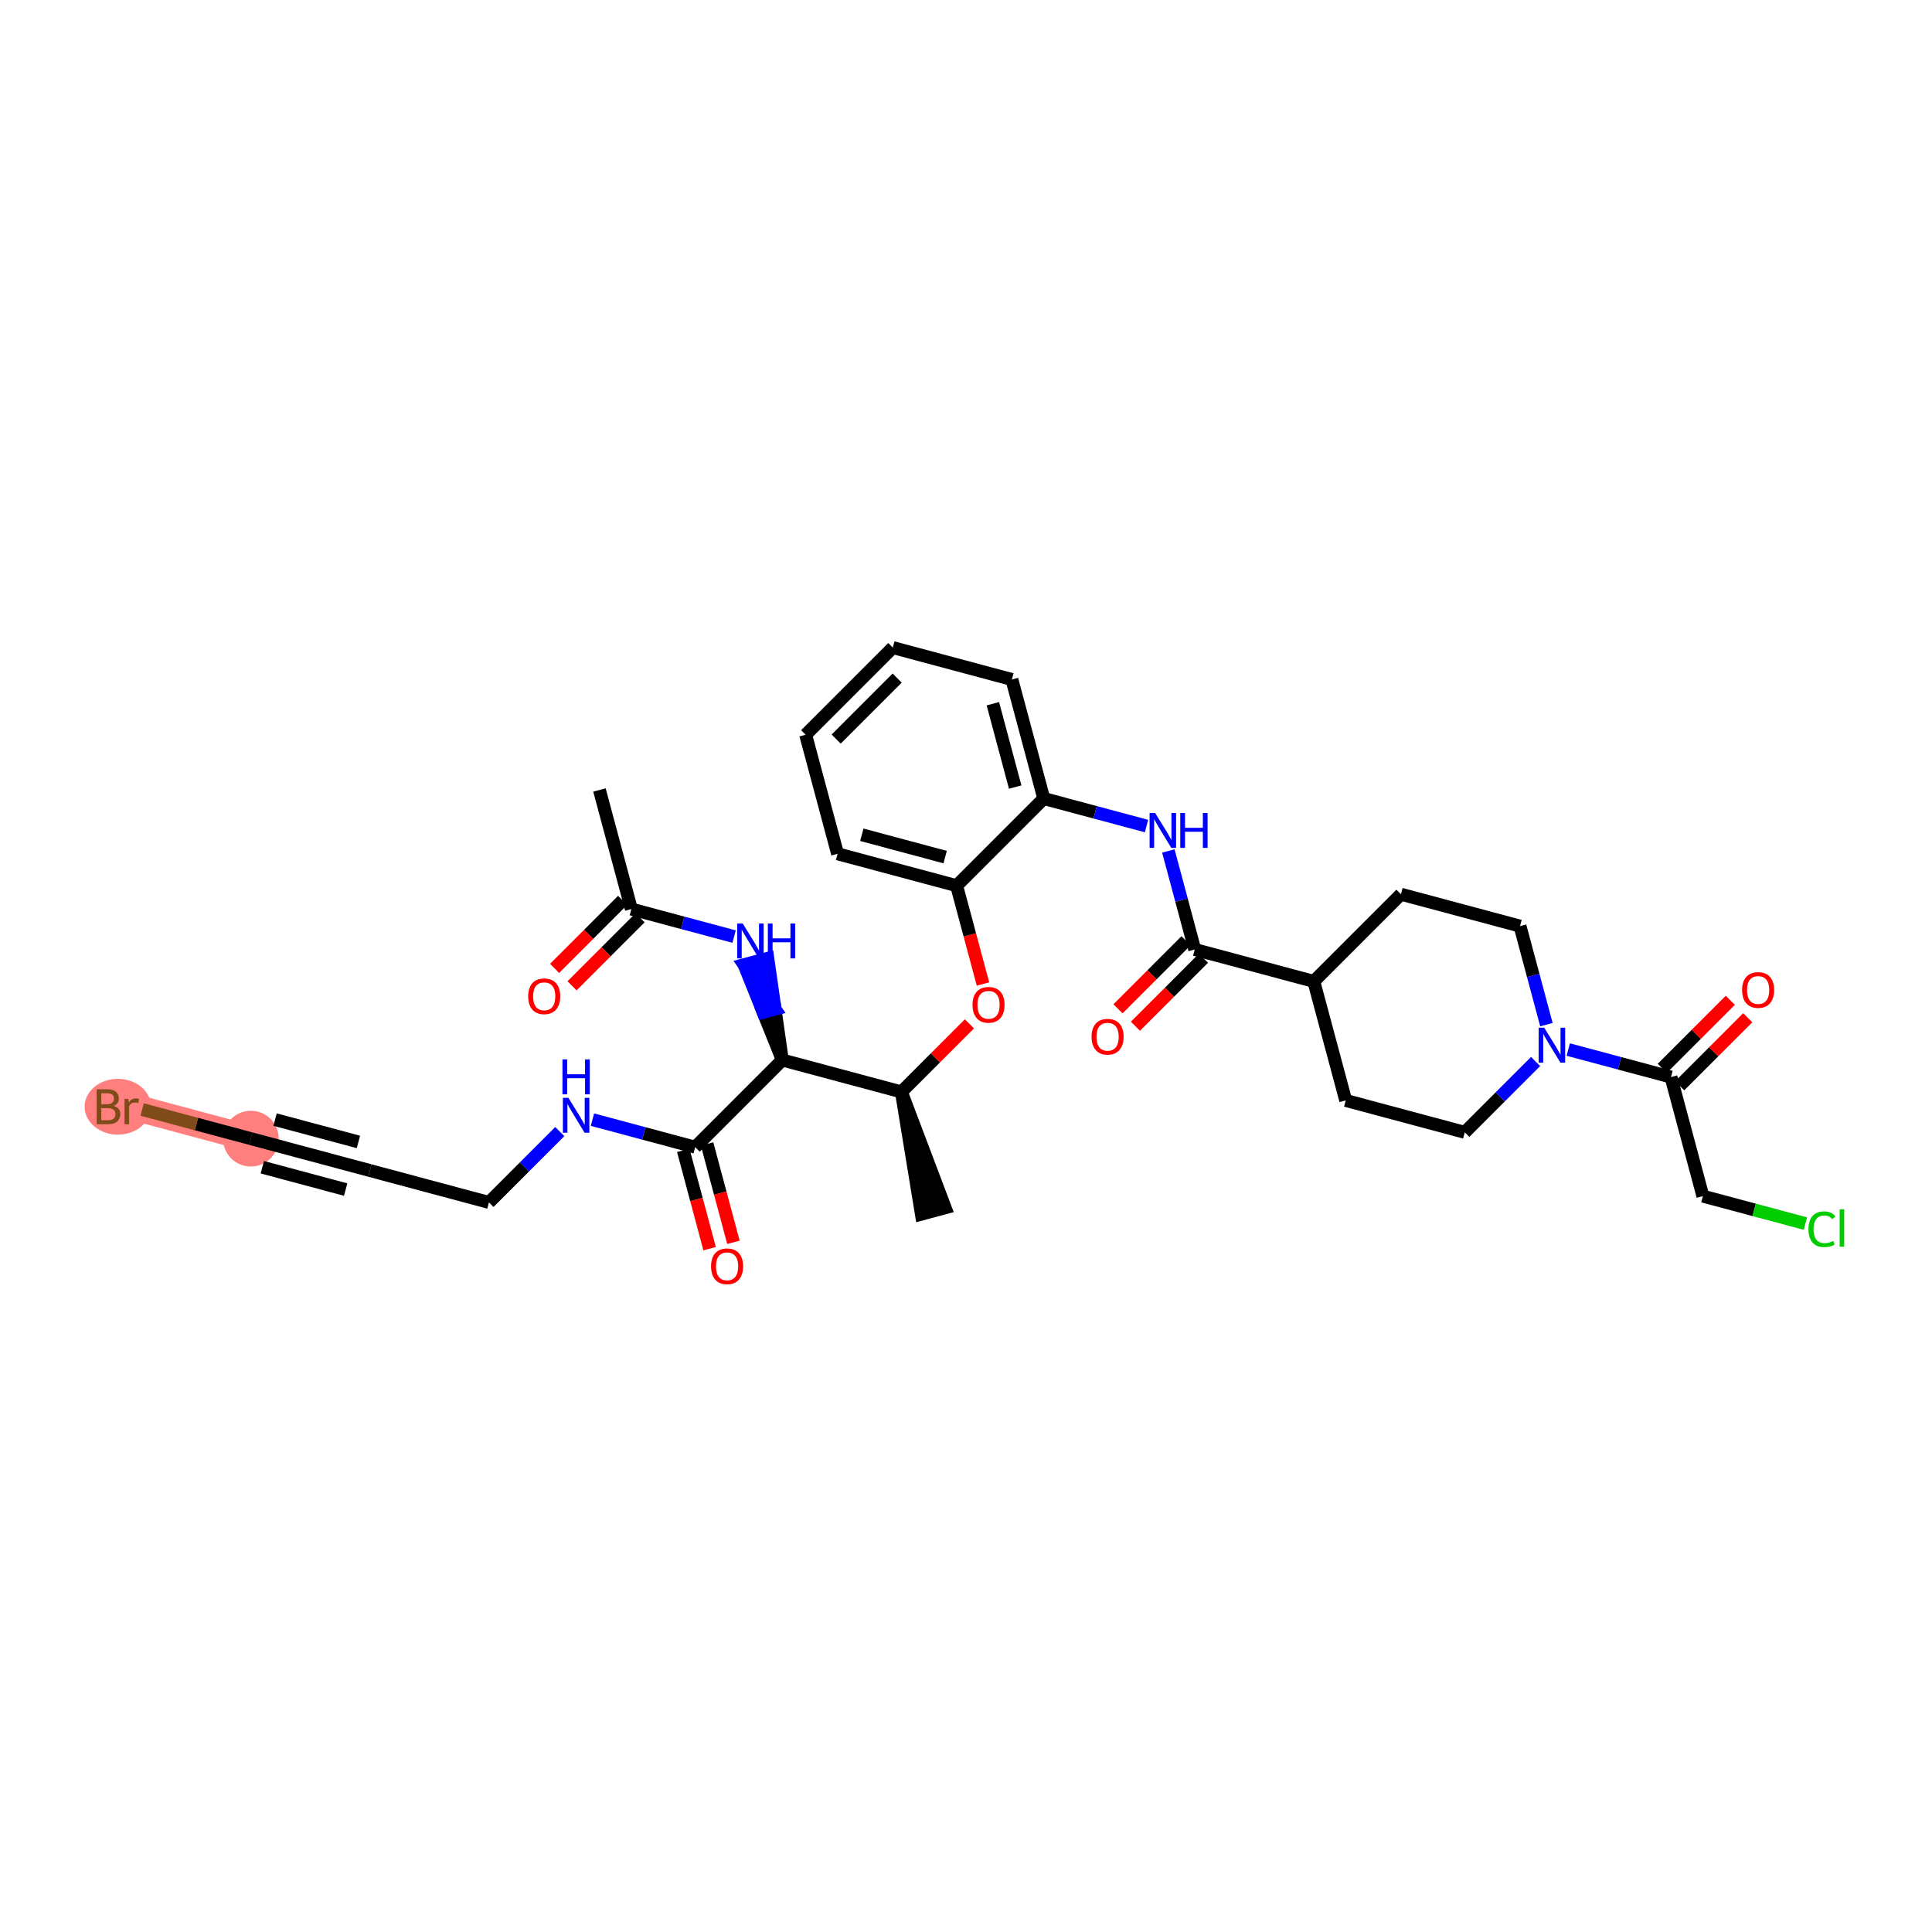<?xml version='1.0' encoding='iso-8859-1'?>
<svg version='1.1' baseProfile='full'
              xmlns='http://www.w3.org/2000/svg'
                      xmlns:rdkit='http://www.rdkit.org/xml'
                      xmlns:xlink='http://www.w3.org/1999/xlink'
                  xml:space='preserve'
width='300px' height='300px' viewBox='0 0 300 300'>
<!-- END OF HEADER -->
<rect style='opacity:1.0;fill:#FFFFFF;stroke:none' width='300' height='300' x='0' y='0'> </rect>
<rect style='opacity:1.0;fill:#FFFFFF;stroke:none' width='300' height='300' x='0' y='0'> </rect>
<path d='M 38.951,176.808 L 20.464,171.855' style='fill:none;fill-rule:evenodd;stroke:#FF7F7F;stroke-width:4.1px;stroke-linecap:butt;stroke-linejoin:miter;stroke-opacity:1' />
<ellipse cx='38.951' cy='176.808' rx='3.828' ry='3.828'  style='fill:#FF7F7F;fill-rule:evenodd;stroke:#FF7F7F;stroke-width:1.0px;stroke-linecap:butt;stroke-linejoin:miter;stroke-opacity:1' />
<ellipse cx='18.297' cy='171.855' rx='4.661' ry='3.833'  style='fill:#FF7F7F;fill-rule:evenodd;stroke:#FF7F7F;stroke-width:1.0px;stroke-linecap:butt;stroke-linejoin:miter;stroke-opacity:1' />
<path class='bond-0 atom-0 atom-1' d='M 93.083,122.671 L 98.037,141.158' style='fill:none;fill-rule:evenodd;stroke:#000000;stroke-width:2.0px;stroke-linecap:butt;stroke-linejoin:miter;stroke-opacity:1' />
<path class='bond-1 atom-1 atom-2' d='M 96.684,139.805 L 91.401,145.089' style='fill:none;fill-rule:evenodd;stroke:#000000;stroke-width:2.0px;stroke-linecap:butt;stroke-linejoin:miter;stroke-opacity:1' />
<path class='bond-1 atom-1 atom-2' d='M 91.401,145.089 L 86.118,150.372' style='fill:none;fill-rule:evenodd;stroke:#FF0000;stroke-width:2.0px;stroke-linecap:butt;stroke-linejoin:miter;stroke-opacity:1' />
<path class='bond-1 atom-1 atom-2' d='M 99.391,142.512 L 94.108,147.795' style='fill:none;fill-rule:evenodd;stroke:#000000;stroke-width:2.0px;stroke-linecap:butt;stroke-linejoin:miter;stroke-opacity:1' />
<path class='bond-1 atom-1 atom-2' d='M 94.108,147.795 L 88.825,153.079' style='fill:none;fill-rule:evenodd;stroke:#FF0000;stroke-width:2.0px;stroke-linecap:butt;stroke-linejoin:miter;stroke-opacity:1' />
<path class='bond-2 atom-1 atom-3' d='M 98.037,141.158 L 106.014,143.295' style='fill:none;fill-rule:evenodd;stroke:#000000;stroke-width:2.0px;stroke-linecap:butt;stroke-linejoin:miter;stroke-opacity:1' />
<path class='bond-2 atom-1 atom-3' d='M 106.014,143.295 L 113.991,145.432' style='fill:none;fill-rule:evenodd;stroke:#0000FF;stroke-width:2.0px;stroke-linecap:butt;stroke-linejoin:miter;stroke-opacity:1' />
<path class='bond-3 atom-4 atom-3' d='M 121.479,164.598 L 120.354,156.701 L 118.505,157.197 Z' style='fill:#000000;fill-rule:evenodd;fill-opacity:1;stroke:#000000;stroke-width:2.0px;stroke-linecap:butt;stroke-linejoin:miter;stroke-opacity:1;' />
<path class='bond-3 atom-4 atom-3' d='M 120.354,156.701 L 115.531,149.795 L 119.228,148.804 Z' style='fill:#0000FF;fill-rule:evenodd;fill-opacity:1;stroke:#0000FF;stroke-width:2.0px;stroke-linecap:butt;stroke-linejoin:miter;stroke-opacity:1;' />
<path class='bond-3 atom-4 atom-3' d='M 120.354,156.701 L 118.505,157.197 L 115.531,149.795 Z' style='fill:#0000FF;fill-rule:evenodd;fill-opacity:1;stroke:#0000FF;stroke-width:2.0px;stroke-linecap:butt;stroke-linejoin:miter;stroke-opacity:1;' />
<path class='bond-4 atom-4 atom-5' d='M 121.479,164.598 L 107.946,178.132' style='fill:none;fill-rule:evenodd;stroke:#000000;stroke-width:2.0px;stroke-linecap:butt;stroke-linejoin:miter;stroke-opacity:1' />
<path class='bond-11 atom-4 atom-12' d='M 121.479,164.598 L 139.967,169.551' style='fill:none;fill-rule:evenodd;stroke:#000000;stroke-width:2.0px;stroke-linecap:butt;stroke-linejoin:miter;stroke-opacity:1' />
<path class='bond-5 atom-5 atom-6' d='M 106.098,178.628 L 108.143,186.261' style='fill:none;fill-rule:evenodd;stroke:#000000;stroke-width:2.0px;stroke-linecap:butt;stroke-linejoin:miter;stroke-opacity:1' />
<path class='bond-5 atom-5 atom-6' d='M 108.143,186.261 L 110.189,193.895' style='fill:none;fill-rule:evenodd;stroke:#FF0000;stroke-width:2.0px;stroke-linecap:butt;stroke-linejoin:miter;stroke-opacity:1' />
<path class='bond-5 atom-5 atom-6' d='M 109.795,177.637 L 111.841,185.271' style='fill:none;fill-rule:evenodd;stroke:#000000;stroke-width:2.0px;stroke-linecap:butt;stroke-linejoin:miter;stroke-opacity:1' />
<path class='bond-5 atom-5 atom-6' d='M 111.841,185.271 L 113.887,192.904' style='fill:none;fill-rule:evenodd;stroke:#FF0000;stroke-width:2.0px;stroke-linecap:butt;stroke-linejoin:miter;stroke-opacity:1' />
<path class='bond-6 atom-5 atom-7' d='M 107.946,178.132 L 99.97,175.995' style='fill:none;fill-rule:evenodd;stroke:#000000;stroke-width:2.0px;stroke-linecap:butt;stroke-linejoin:miter;stroke-opacity:1' />
<path class='bond-6 atom-5 atom-7' d='M 99.97,175.995 L 91.993,173.858' style='fill:none;fill-rule:evenodd;stroke:#0000FF;stroke-width:2.0px;stroke-linecap:butt;stroke-linejoin:miter;stroke-opacity:1' />
<path class='bond-7 atom-7 atom-8' d='M 86.925,175.713 L 81.425,181.213' style='fill:none;fill-rule:evenodd;stroke:#0000FF;stroke-width:2.0px;stroke-linecap:butt;stroke-linejoin:miter;stroke-opacity:1' />
<path class='bond-7 atom-7 atom-8' d='M 81.425,181.213 L 75.926,186.713' style='fill:none;fill-rule:evenodd;stroke:#000000;stroke-width:2.0px;stroke-linecap:butt;stroke-linejoin:miter;stroke-opacity:1' />
<path class='bond-8 atom-8 atom-9' d='M 75.926,186.713 L 57.439,181.76' style='fill:none;fill-rule:evenodd;stroke:#000000;stroke-width:2.0px;stroke-linecap:butt;stroke-linejoin:miter;stroke-opacity:1' />
<path class='bond-9 atom-9 atom-10' d='M 57.439,181.76 L 38.951,176.808' style='fill:none;fill-rule:evenodd;stroke:#000000;stroke-width:2.0px;stroke-linecap:butt;stroke-linejoin:miter;stroke-opacity:1' />
<path class='bond-9 atom-9 atom-10' d='M 55.656,177.32 L 42.715,173.853' style='fill:none;fill-rule:evenodd;stroke:#000000;stroke-width:2.0px;stroke-linecap:butt;stroke-linejoin:miter;stroke-opacity:1' />
<path class='bond-9 atom-9 atom-10' d='M 53.675,184.715 L 40.734,181.248' style='fill:none;fill-rule:evenodd;stroke:#000000;stroke-width:2.0px;stroke-linecap:butt;stroke-linejoin:miter;stroke-opacity:1' />
<path class='bond-10 atom-10 atom-11' d='M 38.951,176.808 L 30.511,174.546' style='fill:none;fill-rule:evenodd;stroke:#000000;stroke-width:2.0px;stroke-linecap:butt;stroke-linejoin:miter;stroke-opacity:1' />
<path class='bond-10 atom-10 atom-11' d='M 30.511,174.546 L 22.072,172.285' style='fill:none;fill-rule:evenodd;stroke:#7F4C19;stroke-width:2.0px;stroke-linecap:butt;stroke-linejoin:miter;stroke-opacity:1' />
<path class='bond-12 atom-12 atom-13' d='M 139.967,169.551 L 143.072,188.533 L 146.77,187.542 Z' style='fill:#000000;fill-rule:evenodd;fill-opacity:1;stroke:#000000;stroke-width:2.0px;stroke-linecap:butt;stroke-linejoin:miter;stroke-opacity:1;' />
<path class='bond-13 atom-12 atom-14' d='M 139.967,169.551 L 145.25,164.267' style='fill:none;fill-rule:evenodd;stroke:#000000;stroke-width:2.0px;stroke-linecap:butt;stroke-linejoin:miter;stroke-opacity:1' />
<path class='bond-13 atom-12 atom-14' d='M 145.25,164.267 L 150.533,158.984' style='fill:none;fill-rule:evenodd;stroke:#FF0000;stroke-width:2.0px;stroke-linecap:butt;stroke-linejoin:miter;stroke-opacity:1' />
<path class='bond-14 atom-14 atom-15' d='M 152.637,152.798 L 150.591,145.164' style='fill:none;fill-rule:evenodd;stroke:#FF0000;stroke-width:2.0px;stroke-linecap:butt;stroke-linejoin:miter;stroke-opacity:1' />
<path class='bond-14 atom-14 atom-15' d='M 150.591,145.164 L 148.545,137.53' style='fill:none;fill-rule:evenodd;stroke:#000000;stroke-width:2.0px;stroke-linecap:butt;stroke-linejoin:miter;stroke-opacity:1' />
<path class='bond-15 atom-15 atom-16' d='M 148.545,137.53 L 130.058,132.577' style='fill:none;fill-rule:evenodd;stroke:#000000;stroke-width:2.0px;stroke-linecap:butt;stroke-linejoin:miter;stroke-opacity:1' />
<path class='bond-15 atom-15 atom-16' d='M 146.763,133.089 L 133.822,129.622' style='fill:none;fill-rule:evenodd;stroke:#000000;stroke-width:2.0px;stroke-linecap:butt;stroke-linejoin:miter;stroke-opacity:1' />
<path class='bond-33 atom-20 atom-15' d='M 162.078,123.996 L 148.545,137.53' style='fill:none;fill-rule:evenodd;stroke:#000000;stroke-width:2.0px;stroke-linecap:butt;stroke-linejoin:miter;stroke-opacity:1' />
<path class='bond-16 atom-16 atom-17' d='M 130.058,132.577 L 125.103,114.09' style='fill:none;fill-rule:evenodd;stroke:#000000;stroke-width:2.0px;stroke-linecap:butt;stroke-linejoin:miter;stroke-opacity:1' />
<path class='bond-17 atom-17 atom-18' d='M 125.103,114.09 L 138.636,100.556' style='fill:none;fill-rule:evenodd;stroke:#000000;stroke-width:2.0px;stroke-linecap:butt;stroke-linejoin:miter;stroke-opacity:1' />
<path class='bond-17 atom-17 atom-18' d='M 129.84,114.767 L 139.313,105.293' style='fill:none;fill-rule:evenodd;stroke:#000000;stroke-width:2.0px;stroke-linecap:butt;stroke-linejoin:miter;stroke-opacity:1' />
<path class='bond-18 atom-18 atom-19' d='M 138.636,100.556 L 157.124,105.509' style='fill:none;fill-rule:evenodd;stroke:#000000;stroke-width:2.0px;stroke-linecap:butt;stroke-linejoin:miter;stroke-opacity:1' />
<path class='bond-19 atom-19 atom-20' d='M 157.124,105.509 L 162.078,123.996' style='fill:none;fill-rule:evenodd;stroke:#000000;stroke-width:2.0px;stroke-linecap:butt;stroke-linejoin:miter;stroke-opacity:1' />
<path class='bond-19 atom-19 atom-20' d='M 154.17,109.273 L 157.638,122.214' style='fill:none;fill-rule:evenodd;stroke:#000000;stroke-width:2.0px;stroke-linecap:butt;stroke-linejoin:miter;stroke-opacity:1' />
<path class='bond-20 atom-20 atom-21' d='M 162.078,123.996 L 170.055,126.133' style='fill:none;fill-rule:evenodd;stroke:#000000;stroke-width:2.0px;stroke-linecap:butt;stroke-linejoin:miter;stroke-opacity:1' />
<path class='bond-20 atom-20 atom-21' d='M 170.055,126.133 L 178.031,128.27' style='fill:none;fill-rule:evenodd;stroke:#0000FF;stroke-width:2.0px;stroke-linecap:butt;stroke-linejoin:miter;stroke-opacity:1' />
<path class='bond-21 atom-21 atom-22' d='M 181.42,132.137 L 183.47,139.786' style='fill:none;fill-rule:evenodd;stroke:#0000FF;stroke-width:2.0px;stroke-linecap:butt;stroke-linejoin:miter;stroke-opacity:1' />
<path class='bond-21 atom-21 atom-22' d='M 183.47,139.786 L 185.52,147.436' style='fill:none;fill-rule:evenodd;stroke:#000000;stroke-width:2.0px;stroke-linecap:butt;stroke-linejoin:miter;stroke-opacity:1' />
<path class='bond-22 atom-22 atom-23' d='M 184.166,146.082 L 178.883,151.366' style='fill:none;fill-rule:evenodd;stroke:#000000;stroke-width:2.0px;stroke-linecap:butt;stroke-linejoin:miter;stroke-opacity:1' />
<path class='bond-22 atom-22 atom-23' d='M 178.883,151.366 L 173.6,156.65' style='fill:none;fill-rule:evenodd;stroke:#FF0000;stroke-width:2.0px;stroke-linecap:butt;stroke-linejoin:miter;stroke-opacity:1' />
<path class='bond-22 atom-22 atom-23' d='M 186.873,148.789 L 181.59,154.073' style='fill:none;fill-rule:evenodd;stroke:#000000;stroke-width:2.0px;stroke-linecap:butt;stroke-linejoin:miter;stroke-opacity:1' />
<path class='bond-22 atom-22 atom-23' d='M 181.59,154.073 L 176.307,159.356' style='fill:none;fill-rule:evenodd;stroke:#FF0000;stroke-width:2.0px;stroke-linecap:butt;stroke-linejoin:miter;stroke-opacity:1' />
<path class='bond-23 atom-22 atom-24' d='M 185.52,147.436 L 204.007,152.389' style='fill:none;fill-rule:evenodd;stroke:#000000;stroke-width:2.0px;stroke-linecap:butt;stroke-linejoin:miter;stroke-opacity:1' />
<path class='bond-24 atom-24 atom-25' d='M 204.007,152.389 L 208.962,170.875' style='fill:none;fill-rule:evenodd;stroke:#000000;stroke-width:2.0px;stroke-linecap:butt;stroke-linejoin:miter;stroke-opacity:1' />
<path class='bond-34 atom-33 atom-24' d='M 217.54,138.854 L 204.007,152.389' style='fill:none;fill-rule:evenodd;stroke:#000000;stroke-width:2.0px;stroke-linecap:butt;stroke-linejoin:miter;stroke-opacity:1' />
<path class='bond-25 atom-25 atom-26' d='M 208.962,170.875 L 227.449,175.828' style='fill:none;fill-rule:evenodd;stroke:#000000;stroke-width:2.0px;stroke-linecap:butt;stroke-linejoin:miter;stroke-opacity:1' />
<path class='bond-26 atom-26 atom-27' d='M 227.449,175.828 L 232.948,170.328' style='fill:none;fill-rule:evenodd;stroke:#000000;stroke-width:2.0px;stroke-linecap:butt;stroke-linejoin:miter;stroke-opacity:1' />
<path class='bond-26 atom-26 atom-27' d='M 232.948,170.328 L 238.448,164.829' style='fill:none;fill-rule:evenodd;stroke:#0000FF;stroke-width:2.0px;stroke-linecap:butt;stroke-linejoin:miter;stroke-opacity:1' />
<path class='bond-27 atom-27 atom-28' d='M 243.516,162.973 L 251.493,165.11' style='fill:none;fill-rule:evenodd;stroke:#0000FF;stroke-width:2.0px;stroke-linecap:butt;stroke-linejoin:miter;stroke-opacity:1' />
<path class='bond-27 atom-27 atom-28' d='M 251.493,165.11 L 259.469,167.247' style='fill:none;fill-rule:evenodd;stroke:#000000;stroke-width:2.0px;stroke-linecap:butt;stroke-linejoin:miter;stroke-opacity:1' />
<path class='bond-31 atom-27 atom-32' d='M 240.127,159.106 L 238.077,151.457' style='fill:none;fill-rule:evenodd;stroke:#0000FF;stroke-width:2.0px;stroke-linecap:butt;stroke-linejoin:miter;stroke-opacity:1' />
<path class='bond-31 atom-27 atom-32' d='M 238.077,151.457 L 236.028,143.807' style='fill:none;fill-rule:evenodd;stroke:#000000;stroke-width:2.0px;stroke-linecap:butt;stroke-linejoin:miter;stroke-opacity:1' />
<path class='bond-28 atom-28 atom-29' d='M 260.823,168.6 L 266.106,163.317' style='fill:none;fill-rule:evenodd;stroke:#000000;stroke-width:2.0px;stroke-linecap:butt;stroke-linejoin:miter;stroke-opacity:1' />
<path class='bond-28 atom-28 atom-29' d='M 266.106,163.317 L 271.389,158.033' style='fill:none;fill-rule:evenodd;stroke:#FF0000;stroke-width:2.0px;stroke-linecap:butt;stroke-linejoin:miter;stroke-opacity:1' />
<path class='bond-28 atom-28 atom-29' d='M 258.116,165.894 L 263.399,160.61' style='fill:none;fill-rule:evenodd;stroke:#000000;stroke-width:2.0px;stroke-linecap:butt;stroke-linejoin:miter;stroke-opacity:1' />
<path class='bond-28 atom-28 atom-29' d='M 263.399,160.61 L 268.682,155.327' style='fill:none;fill-rule:evenodd;stroke:#FF0000;stroke-width:2.0px;stroke-linecap:butt;stroke-linejoin:miter;stroke-opacity:1' />
<path class='bond-29 atom-28 atom-30' d='M 259.469,167.247 L 264.424,185.734' style='fill:none;fill-rule:evenodd;stroke:#000000;stroke-width:2.0px;stroke-linecap:butt;stroke-linejoin:miter;stroke-opacity:1' />
<path class='bond-30 atom-30 atom-31' d='M 264.424,185.734 L 272.383,187.866' style='fill:none;fill-rule:evenodd;stroke:#000000;stroke-width:2.0px;stroke-linecap:butt;stroke-linejoin:miter;stroke-opacity:1' />
<path class='bond-30 atom-30 atom-31' d='M 272.383,187.866 L 280.342,189.999' style='fill:none;fill-rule:evenodd;stroke:#00CC00;stroke-width:2.0px;stroke-linecap:butt;stroke-linejoin:miter;stroke-opacity:1' />
<path class='bond-32 atom-32 atom-33' d='M 236.028,143.807 L 217.54,138.854' style='fill:none;fill-rule:evenodd;stroke:#000000;stroke-width:2.0px;stroke-linecap:butt;stroke-linejoin:miter;stroke-opacity:1' />
<path  class='atom-2' d='M 82.016 154.708
Q 82.016 153.406, 82.659 152.679
Q 83.303 151.952, 84.504 151.952
Q 85.707 151.952, 86.35 152.679
Q 86.993 153.406, 86.993 154.708
Q 86.993 156.024, 86.342 156.775
Q 85.691 157.517, 84.504 157.517
Q 83.31 157.517, 82.659 156.775
Q 82.016 156.032, 82.016 154.708
M 84.504 156.905
Q 85.331 156.905, 85.775 156.354
Q 86.227 155.795, 86.227 154.708
Q 86.227 153.643, 85.775 153.108
Q 85.331 152.564, 84.504 152.564
Q 83.678 152.564, 83.226 153.1
Q 82.782 153.636, 82.782 154.708
Q 82.782 155.802, 83.226 156.354
Q 83.678 156.905, 84.504 156.905
' fill='#FF0000'/>
<path  class='atom-3' d='M 115.327 143.401
L 117.103 146.272
Q 117.279 146.555, 117.562 147.068
Q 117.845 147.581, 117.861 147.612
L 117.861 143.401
L 118.58 143.401
L 118.58 148.821
L 117.838 148.821
L 115.932 145.682
Q 115.71 145.315, 115.472 144.894
Q 115.243 144.473, 115.174 144.343
L 115.174 148.821
L 114.469 148.821
L 114.469 143.401
L 115.327 143.401
' fill='#0000FF'/>
<path  class='atom-3' d='M 119.231 143.401
L 119.966 143.401
L 119.966 145.705
L 122.737 145.705
L 122.737 143.401
L 123.472 143.401
L 123.472 148.821
L 122.737 148.821
L 122.737 146.318
L 119.966 146.318
L 119.966 148.821
L 119.231 148.821
L 119.231 143.401
' fill='#0000FF'/>
<path  class='atom-6' d='M 110.412 196.634
Q 110.412 195.333, 111.056 194.606
Q 111.699 193.878, 112.901 193.878
Q 114.103 193.878, 114.746 194.606
Q 115.389 195.333, 115.389 196.634
Q 115.389 197.951, 114.738 198.701
Q 114.087 199.444, 112.901 199.444
Q 111.706 199.444, 111.056 198.701
Q 110.412 197.959, 110.412 196.634
M 112.901 198.832
Q 113.727 198.832, 114.171 198.28
Q 114.623 197.721, 114.623 196.634
Q 114.623 195.57, 114.171 195.034
Q 113.727 194.491, 112.901 194.491
Q 112.074 194.491, 111.622 195.027
Q 111.178 195.563, 111.178 196.634
Q 111.178 197.729, 111.622 198.28
Q 112.074 198.832, 112.901 198.832
' fill='#FF0000'/>
<path  class='atom-7' d='M 88.261 170.469
L 90.037 173.34
Q 90.213 173.623, 90.496 174.136
Q 90.779 174.649, 90.795 174.68
L 90.795 170.469
L 91.514 170.469
L 91.514 175.889
L 90.772 175.889
L 88.866 172.75
Q 88.644 172.383, 88.406 171.962
Q 88.177 171.541, 88.108 171.411
L 88.108 175.889
L 87.403 175.889
L 87.403 170.469
L 88.261 170.469
' fill='#0000FF'/>
<path  class='atom-7' d='M 87.338 164.507
L 88.073 164.507
L 88.073 166.811
L 90.845 166.811
L 90.845 164.507
L 91.579 164.507
L 91.579 169.927
L 90.845 169.927
L 90.845 167.424
L 88.073 167.424
L 88.073 169.927
L 87.338 169.927
L 87.338 164.507
' fill='#0000FF'/>
<path  class='atom-11' d='M 17.635 171.717
Q 18.156 171.862, 18.416 172.184
Q 18.684 172.498, 18.684 172.965
Q 18.684 173.715, 18.202 174.144
Q 17.727 174.565, 16.824 174.565
L 15.002 174.565
L 15.002 169.145
L 16.602 169.145
Q 17.528 169.145, 17.995 169.52
Q 18.462 169.895, 18.462 170.584
Q 18.462 171.403, 17.635 171.717
M 15.729 169.757
L 15.729 171.457
L 16.602 171.457
Q 17.137 171.457, 17.413 171.242
Q 17.696 171.02, 17.696 170.584
Q 17.696 169.757, 16.602 169.757
L 15.729 169.757
M 16.824 173.952
Q 17.352 173.952, 17.635 173.7
Q 17.918 173.447, 17.918 172.965
Q 17.918 172.521, 17.605 172.299
Q 17.298 172.069, 16.709 172.069
L 15.729 172.069
L 15.729 173.952
L 16.824 173.952
' fill='#7F4C19'/>
<path  class='atom-11' d='M 19.916 170.63
L 20.001 171.173
Q 20.414 170.561, 21.088 170.561
Q 21.302 170.561, 21.593 170.637
L 21.478 171.28
Q 21.149 171.204, 20.965 171.204
Q 20.644 171.204, 20.429 171.334
Q 20.223 171.457, 20.054 171.755
L 20.054 174.565
L 19.335 174.565
L 19.335 170.63
L 19.916 170.63
' fill='#7F4C19'/>
<path  class='atom-14' d='M 151.011 156.032
Q 151.011 154.731, 151.655 154.003
Q 152.298 153.276, 153.5 153.276
Q 154.701 153.276, 155.345 154.003
Q 155.988 154.731, 155.988 156.032
Q 155.988 157.349, 155.337 158.099
Q 154.686 158.842, 153.5 158.842
Q 152.305 158.842, 151.655 158.099
Q 151.011 157.357, 151.011 156.032
M 153.5 158.229
Q 154.326 158.229, 154.77 157.678
Q 155.222 157.119, 155.222 156.032
Q 155.222 154.968, 154.77 154.432
Q 154.326 153.889, 153.5 153.889
Q 152.673 153.889, 152.221 154.424
Q 151.777 154.96, 151.777 156.032
Q 151.777 157.127, 152.221 157.678
Q 152.673 158.229, 153.5 158.229
' fill='#FF0000'/>
<path  class='atom-21' d='M 179.367 126.239
L 181.144 129.109
Q 181.32 129.393, 181.603 129.906
Q 181.886 130.419, 181.901 130.449
L 181.901 126.239
L 182.621 126.239
L 182.621 131.659
L 181.878 131.659
L 179.972 128.52
Q 179.75 128.153, 179.513 127.731
Q 179.283 127.31, 179.214 127.18
L 179.214 131.659
L 178.51 131.659
L 178.51 126.239
L 179.367 126.239
' fill='#0000FF'/>
<path  class='atom-21' d='M 183.272 126.239
L 184.007 126.239
L 184.007 128.543
L 186.778 128.543
L 186.778 126.239
L 187.513 126.239
L 187.513 131.659
L 186.778 131.659
L 186.778 129.155
L 184.007 129.155
L 184.007 131.659
L 183.272 131.659
L 183.272 126.239
' fill='#0000FF'/>
<path  class='atom-23' d='M 169.499 160.985
Q 169.499 159.684, 170.142 158.956
Q 170.785 158.229, 171.987 158.229
Q 173.189 158.229, 173.832 158.956
Q 174.475 159.684, 174.475 160.985
Q 174.475 162.302, 173.824 163.052
Q 173.174 163.795, 171.987 163.795
Q 170.793 163.795, 170.142 163.052
Q 169.499 162.309, 169.499 160.985
M 171.987 163.182
Q 172.814 163.182, 173.258 162.631
Q 173.709 162.072, 173.709 160.985
Q 173.709 159.921, 173.258 159.385
Q 172.814 158.841, 171.987 158.841
Q 171.16 158.841, 170.708 159.377
Q 170.264 159.913, 170.264 160.985
Q 170.264 162.08, 170.708 162.631
Q 171.16 163.182, 171.987 163.182
' fill='#FF0000'/>
<path  class='atom-27' d='M 239.784 159.584
L 241.56 162.455
Q 241.736 162.738, 242.019 163.251
Q 242.302 163.764, 242.318 163.795
L 242.318 159.584
L 243.037 159.584
L 243.037 165.004
L 242.295 165.004
L 240.389 161.866
Q 240.167 161.498, 239.929 161.077
Q 239.7 160.656, 239.631 160.526
L 239.631 165.004
L 238.926 165.004
L 238.926 159.584
L 239.784 159.584
' fill='#0000FF'/>
<path  class='atom-29' d='M 270.514 153.728
Q 270.514 152.427, 271.157 151.7
Q 271.8 150.972, 273.002 150.972
Q 274.204 150.972, 274.847 151.7
Q 275.49 152.427, 275.49 153.728
Q 275.49 155.045, 274.84 155.795
Q 274.189 156.538, 273.002 156.538
Q 271.808 156.538, 271.157 155.795
Q 270.514 155.053, 270.514 153.728
M 273.002 155.926
Q 273.829 155.926, 274.273 155.374
Q 274.725 154.816, 274.725 153.728
Q 274.725 152.664, 274.273 152.128
Q 273.829 151.585, 273.002 151.585
Q 272.175 151.585, 271.724 152.121
Q 271.28 152.657, 271.28 153.728
Q 271.28 154.823, 271.724 155.374
Q 272.175 155.926, 273.002 155.926
' fill='#FF0000'/>
<path  class='atom-31' d='M 280.821 190.875
Q 280.821 189.527, 281.449 188.823
Q 282.084 188.111, 283.286 188.111
Q 284.404 188.111, 285.001 188.899
L 284.496 189.313
Q 284.059 188.739, 283.286 188.739
Q 282.467 188.739, 282.03 189.29
Q 281.602 189.833, 281.602 190.875
Q 281.602 191.946, 282.046 192.498
Q 282.497 193.049, 283.37 193.049
Q 283.967 193.049, 284.664 192.689
L 284.878 193.263
Q 284.595 193.447, 284.166 193.554
Q 283.738 193.661, 283.263 193.661
Q 282.084 193.661, 281.449 192.942
Q 280.821 192.222, 280.821 190.875
' fill='#00CC00'/>
<path  class='atom-31' d='M 285.659 187.782
L 286.364 187.782
L 286.364 193.592
L 285.659 193.592
L 285.659 187.782
' fill='#00CC00'/>
</svg>
